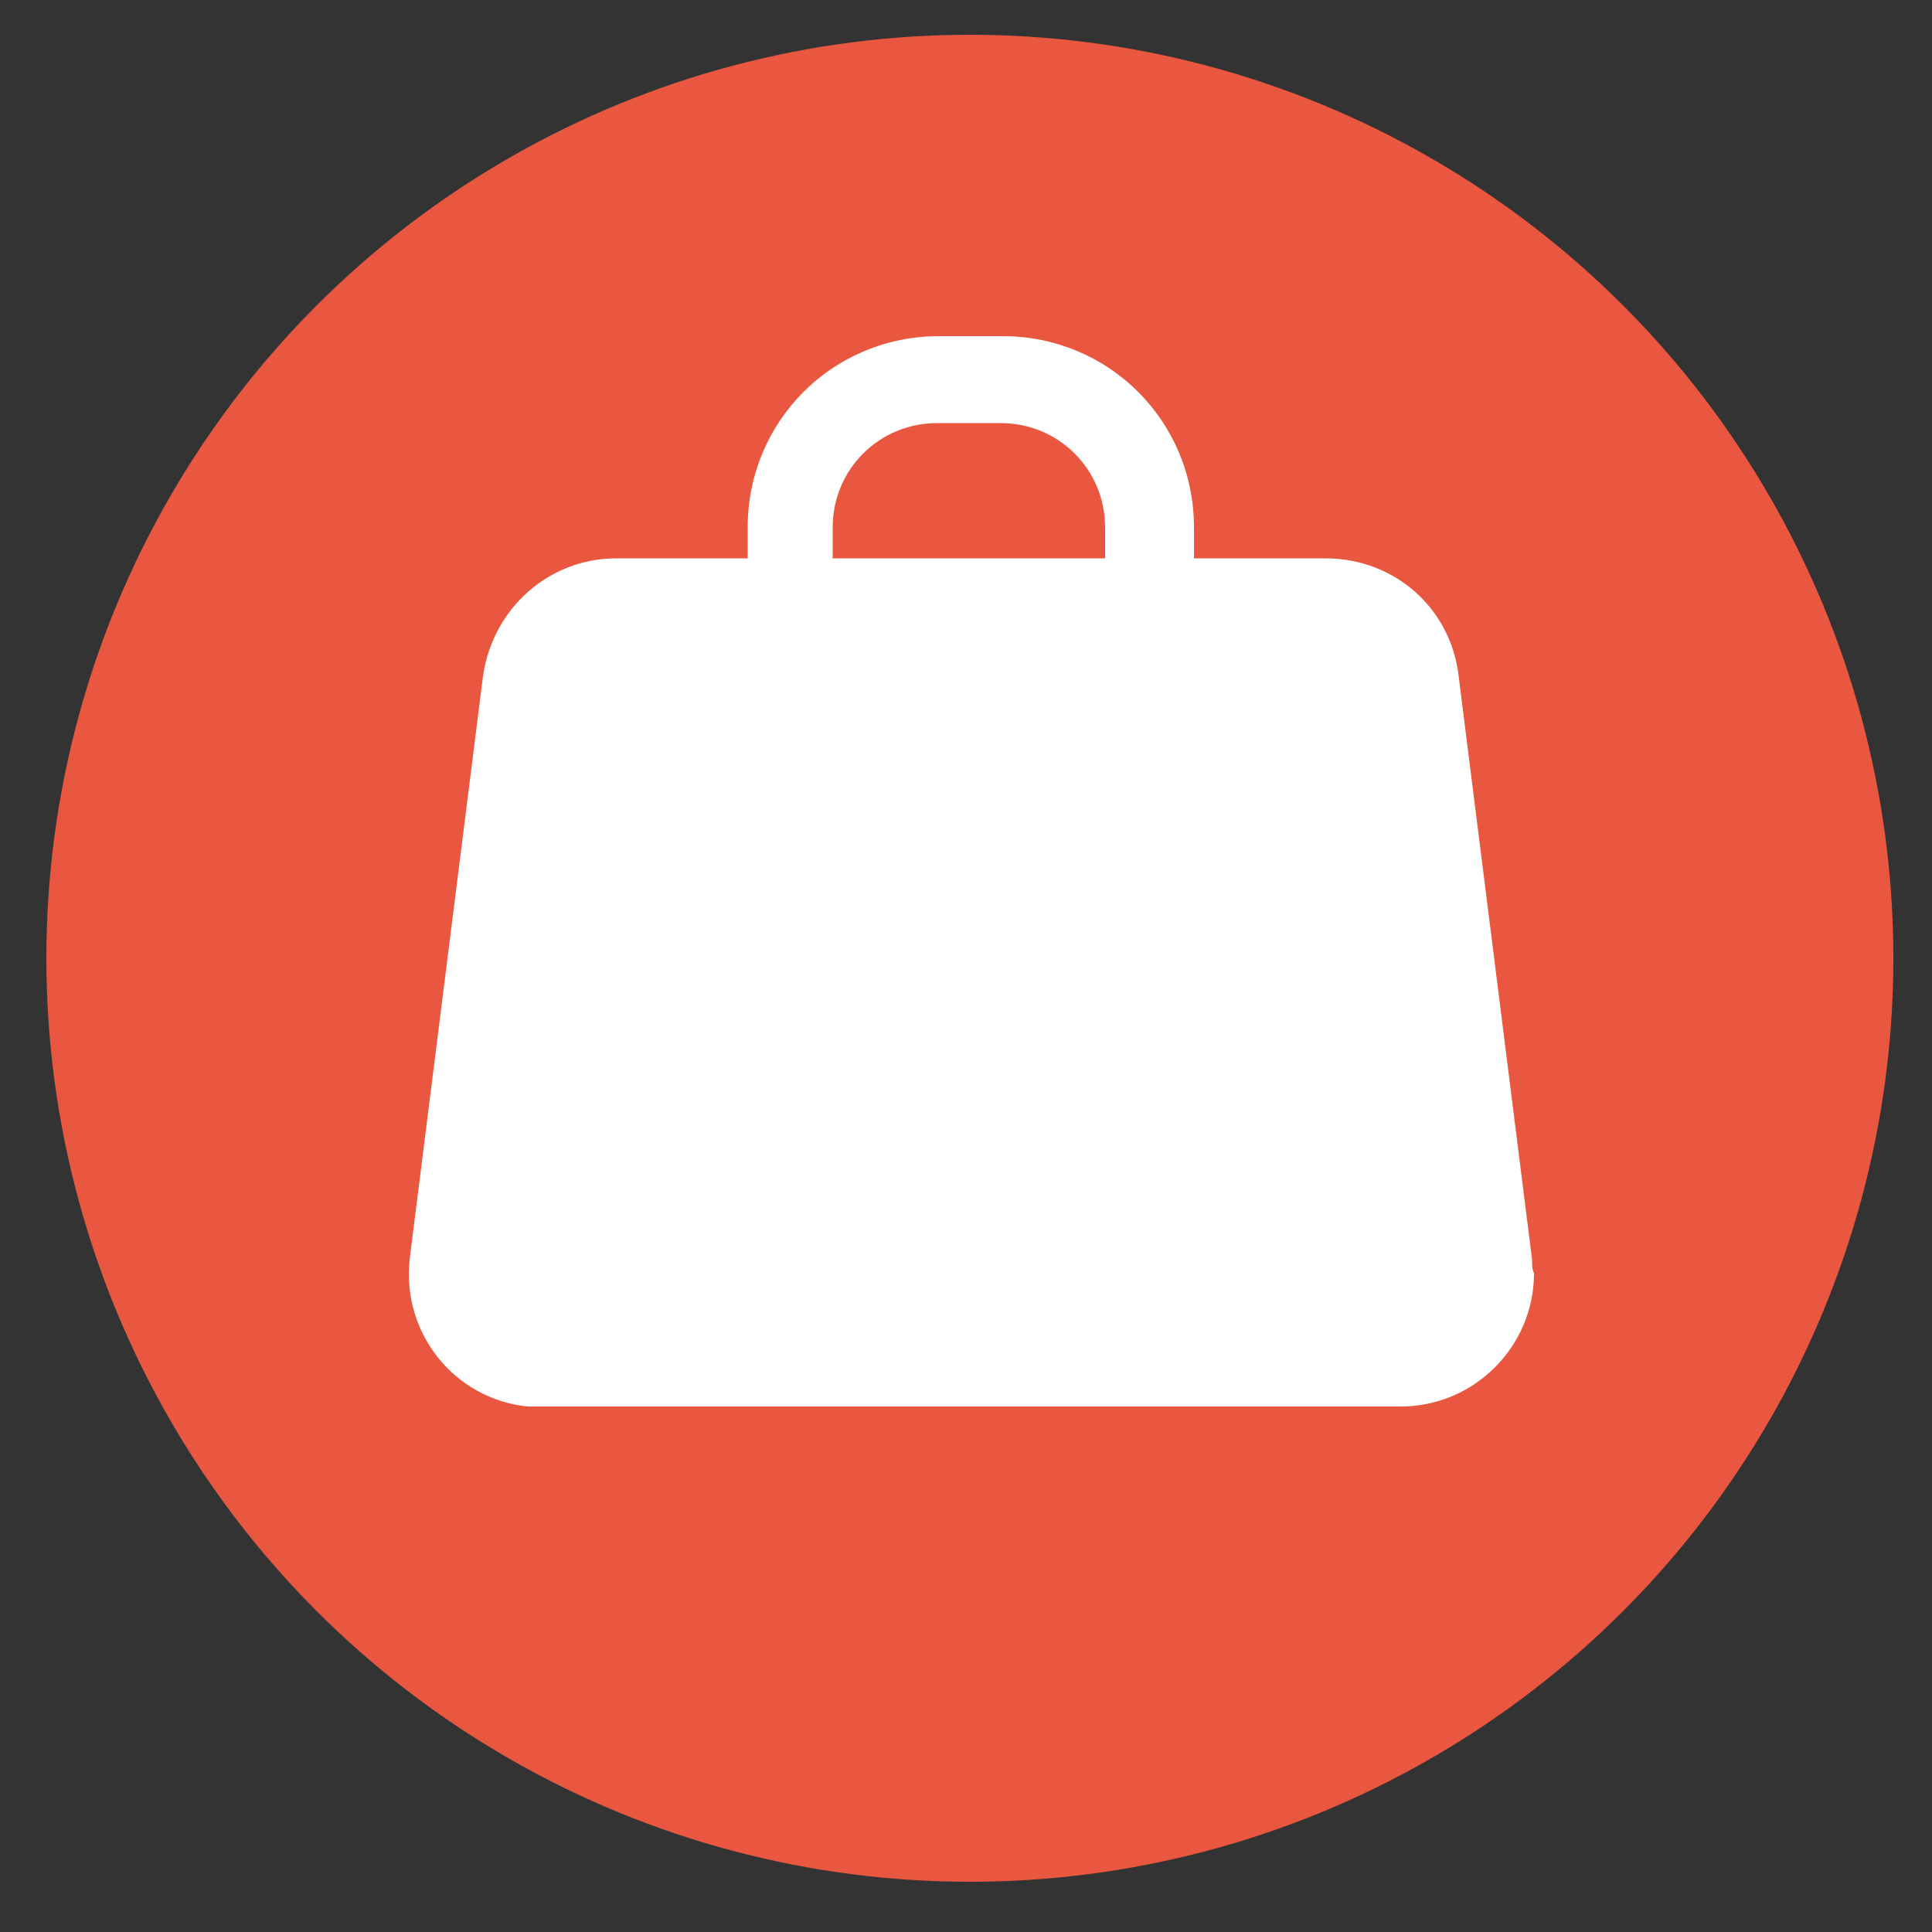 <?xml version="1.0" encoding="UTF-8"?>
<svg xmlns="http://www.w3.org/2000/svg" version="1.1" viewBox="0 0 100 100">
  <rect x="0" y="0" width="100" height="100" fill="#333333" stroke="none"/>
  <defs>
    <style>
      .cls-1 {
        fill: #fff;
      }

      .cls-2 {
        fill: #ea5740;
      }
    </style>
  </defs>
  <!-- Generator: Adobe Illustrator 28.7.1, SVG Export Plug-In . SVG Version: 1.2.0 Build 142)  -->
  <g>
    <g id="_レイヤー_1" data-name="レイヤー_1">
      <g id="_グループ_137" data-name="グループ_137">
        <circle id="_楕円形_14" data-name="楕円形_14" class="cls-2" cx="50.2" cy="49.6" r="47.8"/>
      </g>
      <path id="_パス_2785" data-name="パス_2785" class="cls-1" d="M79.3,65.2l-3.8-30.2c-.4-3.5-3.3-6.1-6.9-6.1h-6.8v-1.6c0-5.5-4.4-9.9-9.9-9.9h-3.3c-5.5,0-9.9,4.4-9.9,9.9v1.6h-6.8c-3.5,0-6.4,2.6-6.9,6.1l-3.8,30.2c-.4,3.8,2.3,7.2,6.1,7.6h45.2c3.8,0,6.9-3.1,6.9-6.9-.1-.2-.1-.4-.1-.7ZM43.1,27.3c0-3,2.4-5.4,5.4-5.4h3.3c3,0,5.4,2.4,5.4,5.4v1.6h-14.1v-1.6Z"/>
    </g>
  </g>
</svg>